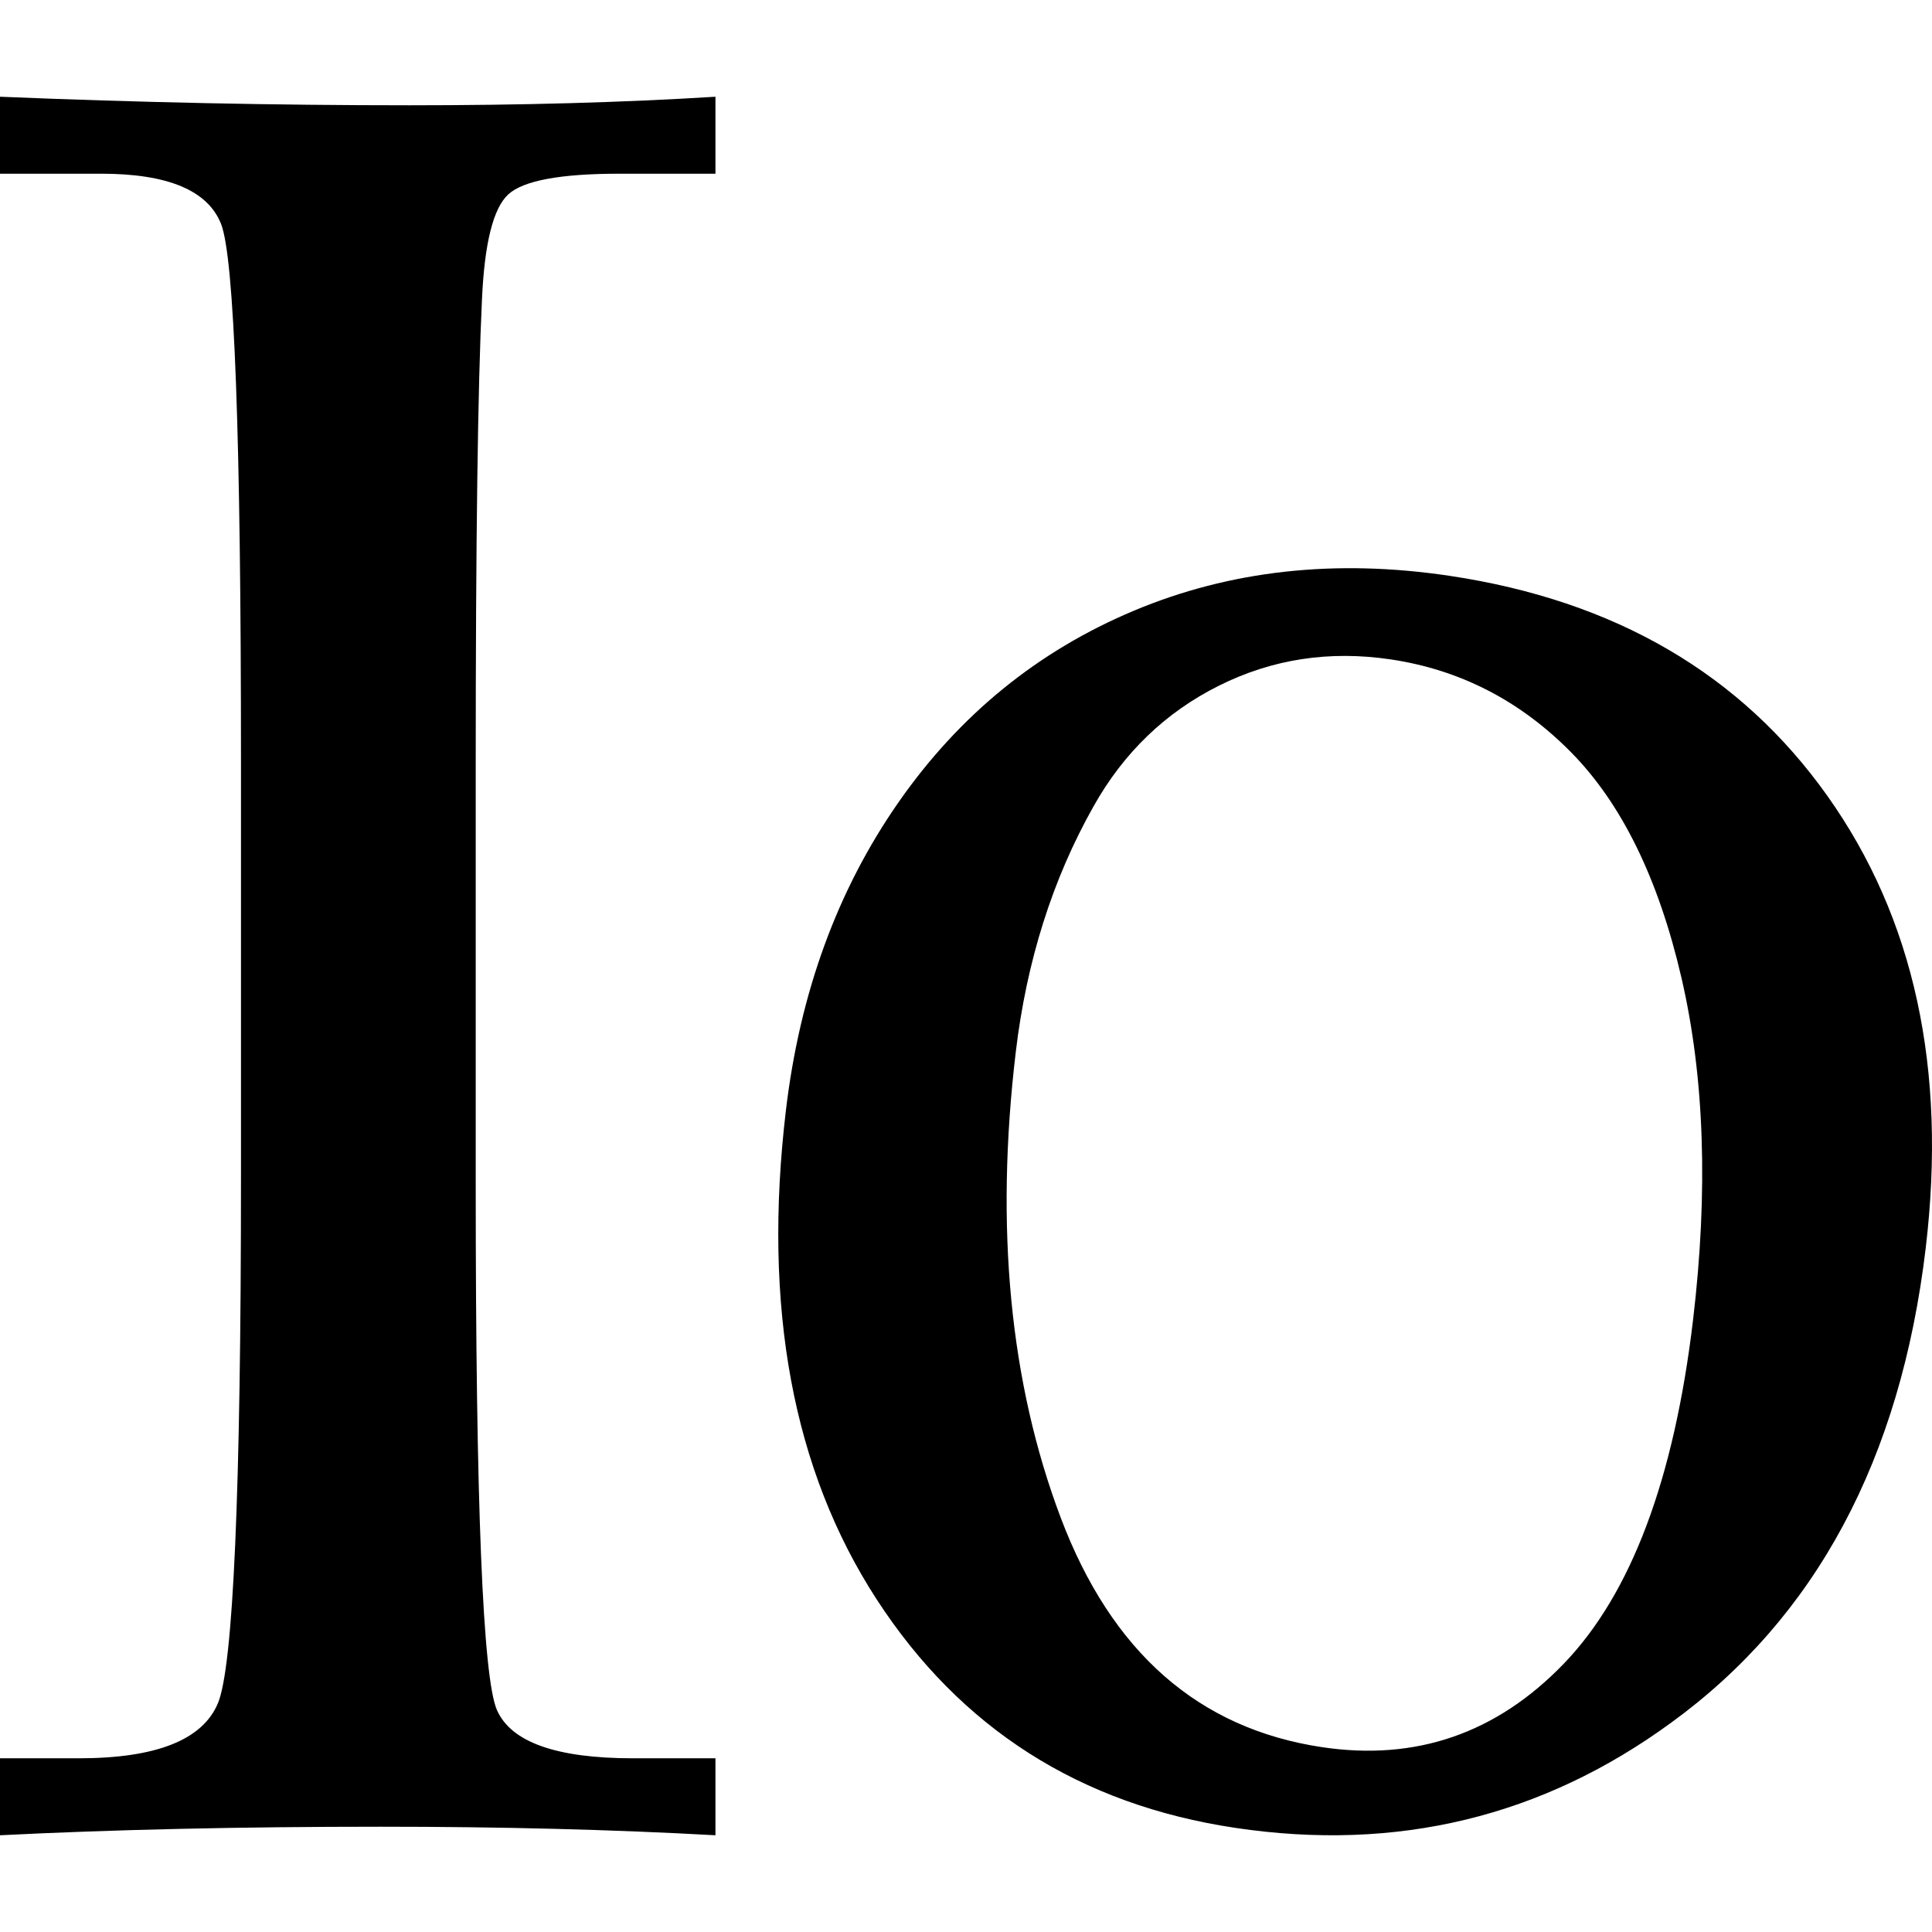 <?xml version="1.0" encoding="utf-8"?>
<!-- Generator: www.svgicons.com -->
<svg xmlns="http://www.w3.org/2000/svg" width="800" height="800" viewBox="0 0 512 512">
<path fill="currentColor" d="M0 465.966h20.846c20.516 0 32.814-4.856 36.895-14.57c4.08-9.712 6.121-56.228 6.122-139.545V202.09c0-86.338-1.765-133.933-5.295-142.783c-3.53-8.85-14.118-13.274-31.766-13.274H0V25.636c36.619 1.511 72.797 2.267 108.533 2.266c29.78 0 56.804-.755 81.07-2.266v20.398h-25.48c-15.662 0-25.478 1.835-29.45 5.504c-3.97 3.67-6.286 12.951-6.948 27.844c-1.103 23.096-1.654 64.215-1.654 123.357v111.702c0 83.965 1.875 130.21 5.625 138.736c3.75 8.526 15.772 12.79 36.067 12.79h21.84v20.397c-27.134-1.51-56.694-2.266-88.68-2.266c-37.281 0-70.922.755-100.923 2.266zM208.277 294.23c3.703-31.166 13.638-58.355 29.804-81.568c16.166-23.213 36.982-40.158 62.448-50.834c25.466-10.676 53.329-13.754 83.589-9.234c43.845 6.55 77.251 26.02 100.219 58.412c22.967 32.392 31.633 72.3 25.998 119.727c-6.655 56.008-29.13 97.93-67.424 125.767c-34.187 25.003-72.688 34.307-115.504 27.91c-41.17-6.15-72.867-26.341-95.091-60.576c-22.225-34.234-30.238-77.435-24.039-129.604m60.907-15.38c-5.528 46.522-1.56 87.625 11.902 123.309c13.463 35.684 36.56 55.97 69.289 60.86c24.907 3.72 46.263-3.663 64.068-22.149c17.804-18.486 29.215-48.845 34.234-91.077c4.051-34.101 3.031-64.306-3.06-90.614c-6.093-26.308-15.872-46.272-29.337-59.89c-13.467-13.62-29.36-21.797-47.68-24.534c-16.262-2.43-31.465-.103-45.61 6.977c-14.145 7.081-25.204 17.726-33.177 31.935c-10.882 19.29-17.758 41.018-20.63 65.182"/>
</svg>